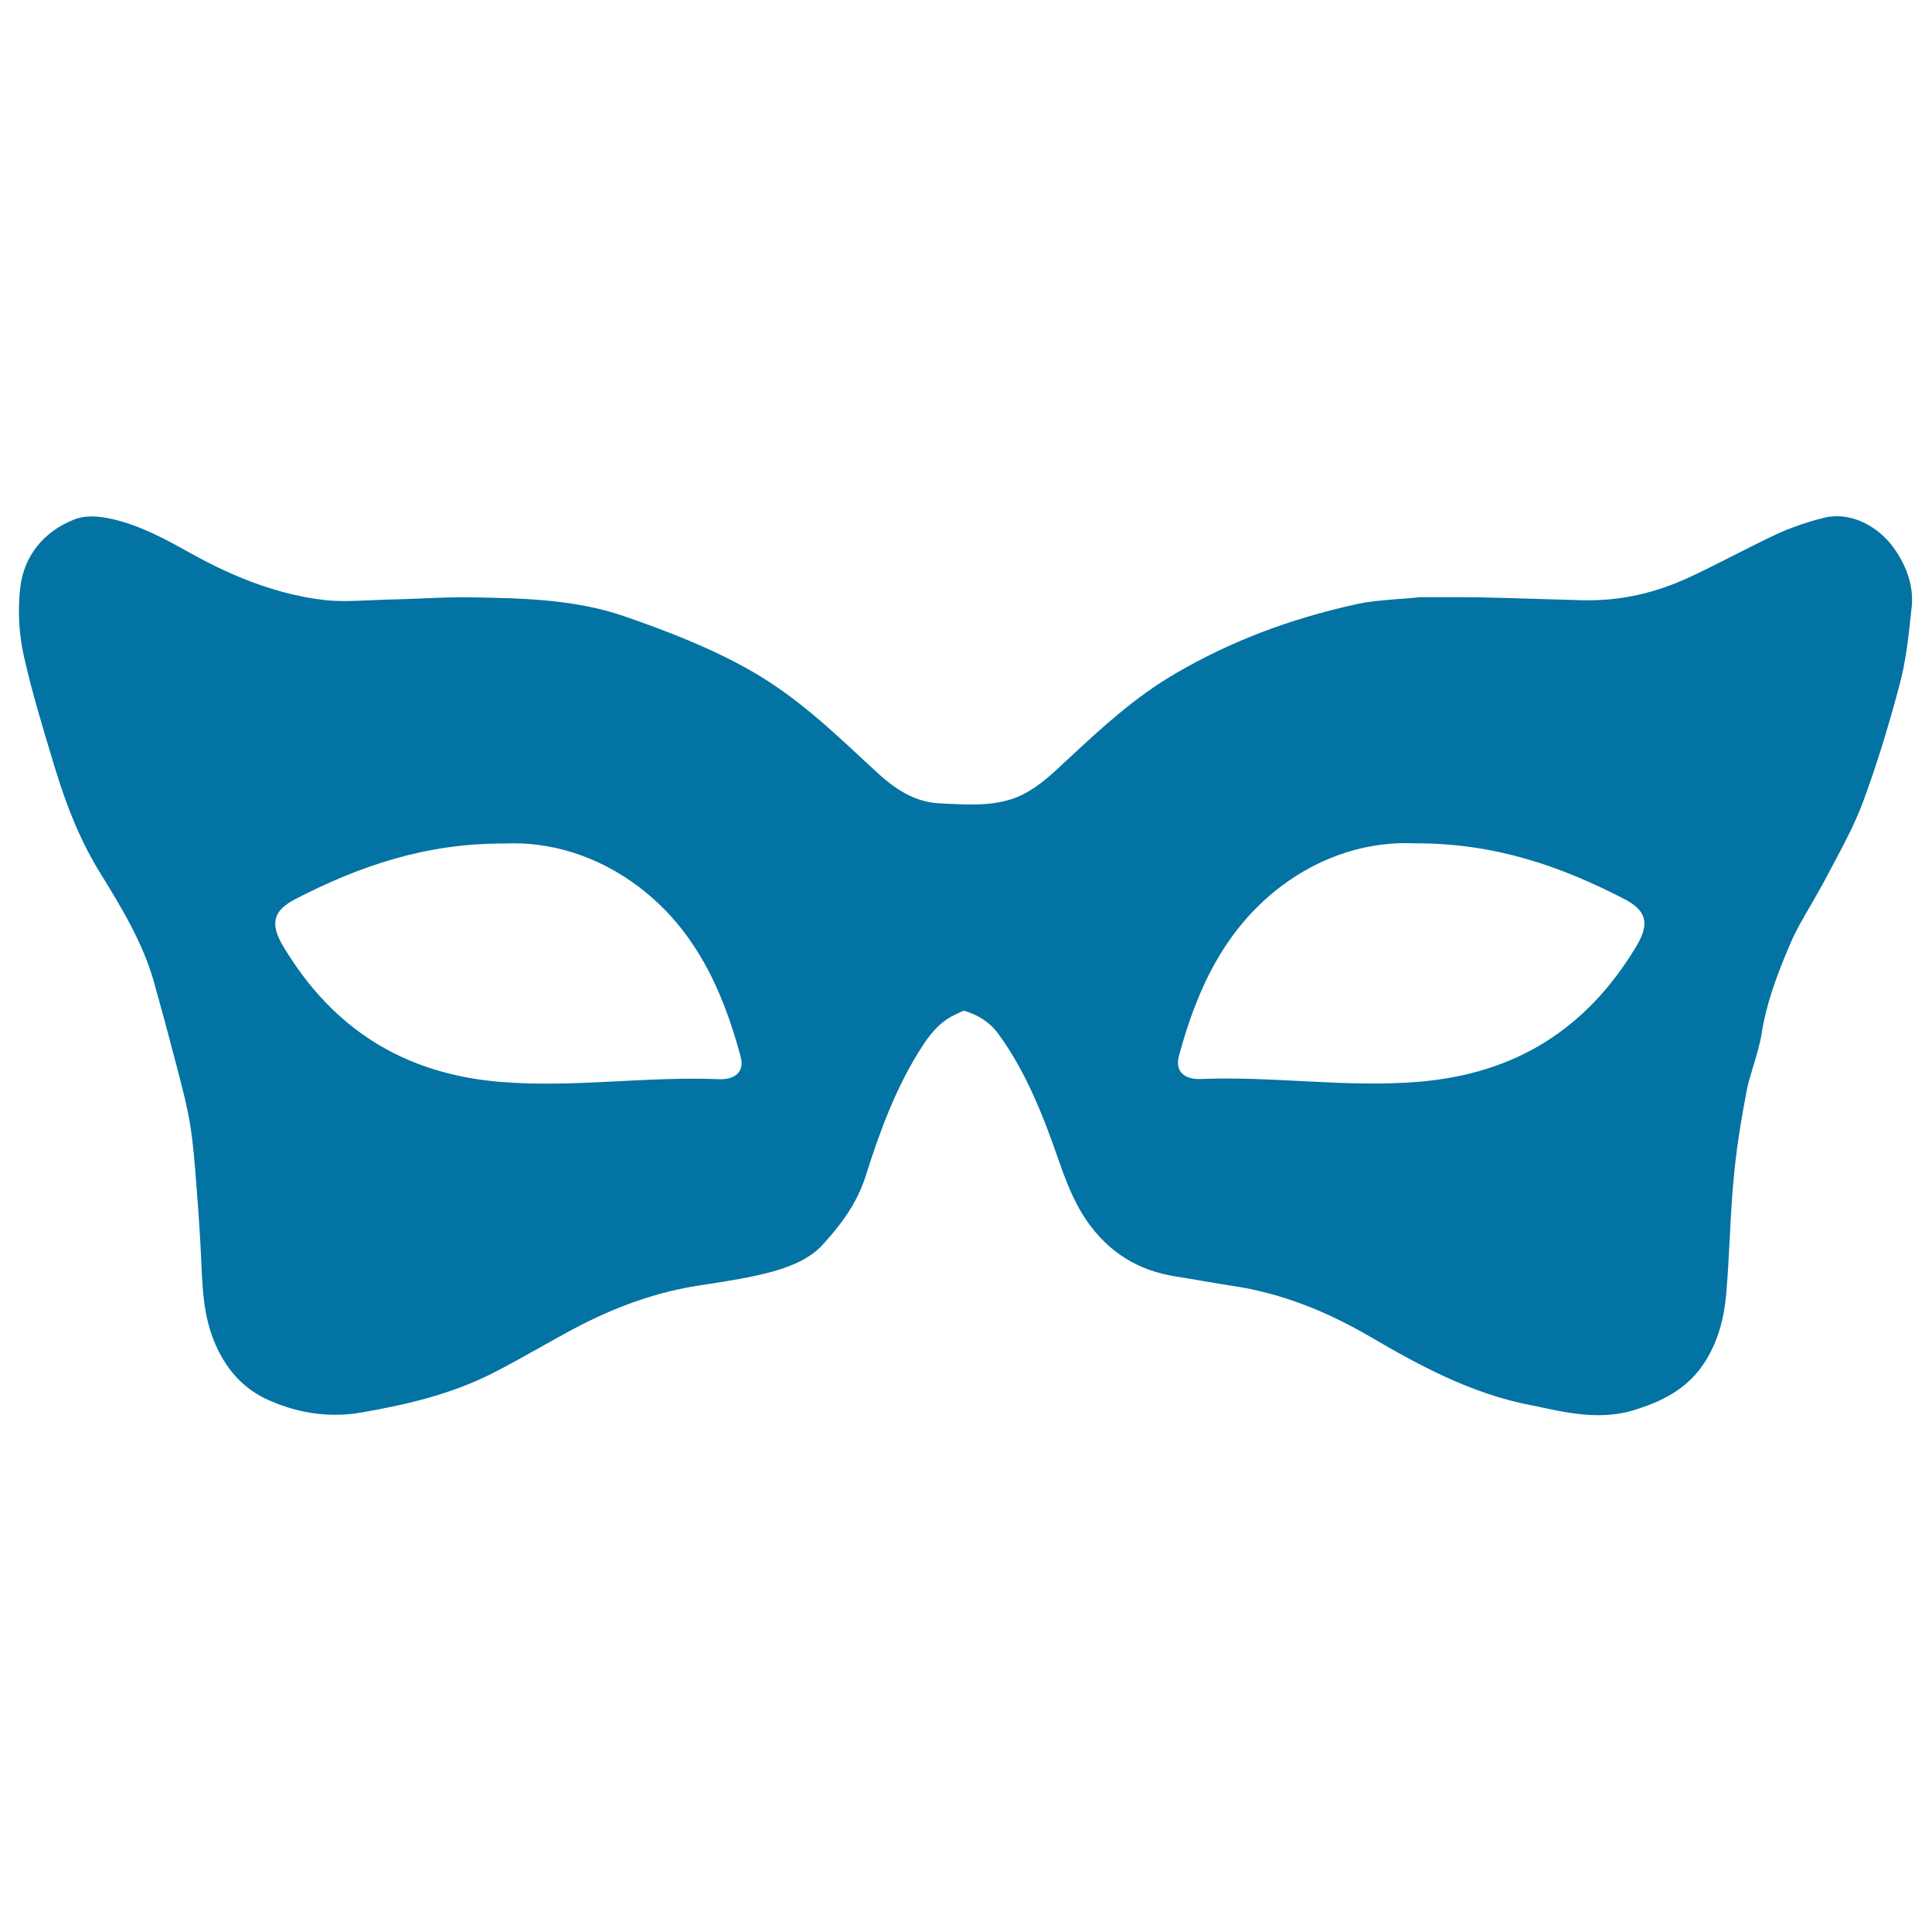 <svg xmlns="http://www.w3.org/2000/svg" viewBox="0 0 1000 1000" style="fill:#0273a2">
<title>Carnival Black Mask SVG icon</title>
<g><path d="M981.4,285.3c-7.4-11.2-19.2-18.1-30.6-18.1c-2.3,0-4.6,0.3-6.8,0.8c-9,2.3-17.3,5.2-24.7,8.6c-7.4,3.5-14.7,7.2-21.8,10.8c-7.9,4-16.1,8.2-24.2,11.9c-16.7,7.6-33.7,11.4-50.7,11.4c-0.9,0-1.9,0-2.8,0c-8.1-0.2-16.3-0.5-24.2-0.7c-9.4-0.3-19.2-0.6-28.8-0.8c-3.9-0.1-8.1-0.1-13-0.1c-3.6,0-7,0-10.3,0c-3,0-5.8,0-8.4,0h-0.6l-0.5,0.1c-3.7,0.4-7.3,0.7-10.8,0.9c-7.4,0.6-14.4,1.1-21.4,2.7c-34.6,7.6-65.1,19.3-93.2,35.7c-21.4,12.4-39,28.8-56,44.6c-1.9,1.7-3.8,3.5-5.6,5.2c-6.4,5.9-14.2,12.4-23.7,15.4c-5.7,1.8-11.9,2.7-20.3,2.7l0,0c-4.3,0-8.6-0.2-13.1-0.4c-1.2-0.1-2.4-0.1-3.6-0.2c-10.8-0.5-20.8-5.4-31.6-15.3c-2.6-2.4-5.1-4.7-7.7-7.1c-17.5-16.3-35.5-33.1-57.6-45.8c-21.4-12.3-44.1-20.9-65.6-28.4c-25.9-9-52.4-9.5-78-10l-1,0c-9.3-0.2-18.6,0.2-27.6,0.6c-4.9,0.2-10,0.4-15,0.5c-3.6,0.1-7.2,0.2-10.6,0.4c-4.7,0.2-9.1,0.4-13.6,0.4c-4,0-7.5-0.2-10.7-0.6c-21.6-2.6-43.8-10.4-68-23.8l-1.8-1c-12.1-6.7-24.6-13.6-39.2-17c-4.1-0.9-7.5-1.4-10.7-1.4c-3.4,0-6.5,0.5-9.2,1.6c-15.9,6.2-26,19-27.9,35.1c-1.4,11.8-0.7,24.1,1.8,35.4c4.1,18.3,9.6,36.4,14.9,54l1.4,4.6c6.5,21.4,13.8,38.5,23.1,53.6c10.4,16.9,22.2,36,28,56.7c4.4,15.8,7.9,28.8,11.1,41.1c0.5,1.8,0.9,3.6,1.4,5.4c2.4,9.1,4.6,17.7,6.1,26.5c1.6,9.8,2.4,19.7,3.2,30.2c0.1,1.7,0.3,3.5,0.4,5.2c0.9,11.4,1.7,23.3,2.3,36.4l0.1,2.6c0.6,12.2,1.2,24.7,6,37.2c6.1,15.7,15.8,26.3,29.6,32.2c11.4,4.9,22.4,7.2,33.5,7.2c4.5,0,9.2-0.4,13.7-1.2c21.2-3.7,46-9,69-20.9c7.9-4.1,15.7-8.4,23.3-12.7c5.5-3.1,11.2-6.3,16.8-9.3c22.6-12.1,44.2-19.6,66.1-22.9l1.9-0.3c11.7-1.8,23.7-3.6,35.6-6.8c11.8-3.3,20.2-7.7,25.7-13.6c8.5-9.3,17.9-20.8,22.7-36.3c7.1-22.4,15.6-46,29.5-67.3c5.3-8.1,10.5-13,16.8-15.9l1.1-0.5c0.9-0.5,2.4-1.1,3.3-1.5c7.7,2.3,13.4,6.1,17.6,11.7c14.8,20.1,23.8,43.8,31,64.4l0,0.1c3.8,10.7,7.7,21.8,14.9,32.4c11.3,16.4,26.4,25.9,46.2,29c4.6,0.7,9.3,1.5,13.8,2.3c5.2,0.9,10.5,1.8,15.8,2.6c23.8,3.6,47.1,12.3,71.2,26.4c25,14.6,52,29.4,83.3,35.4c2.1,0.4,4.2,0.8,6.3,1.3c9,1.9,18.4,3.8,28.2,3.8c6.9,0,13.3-0.9,19.4-2.9c12.7-4,26.9-10.2,36.2-25.2c6.1-9.8,9.5-21.2,10.7-34.7c0.8-9.6,1.3-19.2,1.8-28.6c0.5-10.4,1.1-21.3,2.1-31.7c1.2-13.1,3.3-27.2,6.6-44.5c0.8-4.2,2.1-8.5,3.5-13.1c1.7-5.5,3.4-11.2,4.4-17.3c2.6-16.2,8.5-31.4,14.5-45.5c2.9-6.9,6.8-13.6,10.9-20.6c2.5-4.4,5.1-8.9,7.6-13.5c1.4-2.8,2.9-5.5,4.4-8.3c5.3-10,10.8-20.3,14.9-31.3c6.7-18,12.9-37.9,19-60.8c3.2-11.9,4.5-24,5.8-35.7l0.2-2.3C990.9,306,988.1,295.4,981.4,285.3z M372.2,558.6c-37.7-1.6-75.2,4.5-113.2,1.4c-50.2-4.2-86.8-27.6-112.3-70c-7-11.7-5.6-18.5,6.1-24.6c32.8-16.9,67-29,108.6-28.8c23-1.1,47.6,6.1,69.2,22.4c29.2,22.1,43.5,53.5,52.7,87.7C385.7,555.2,379.8,558.9,372.2,558.6z M846.9,489.9c-25.5,42.4-62.1,65.8-112.3,70c-37.9,3.2-75.4-3-113.2-1.4c-7.6,0.3-13.5-3.4-11.2-11.9c9.2-34.2,23.5-65.5,52.7-87.7c21.6-16.4,46.3-23.5,69.2-22.4c41.6-0.2,75.8,11.9,108.6,28.8C852.5,471.4,853.9,478.3,846.9,489.9z"/></g>
</svg>